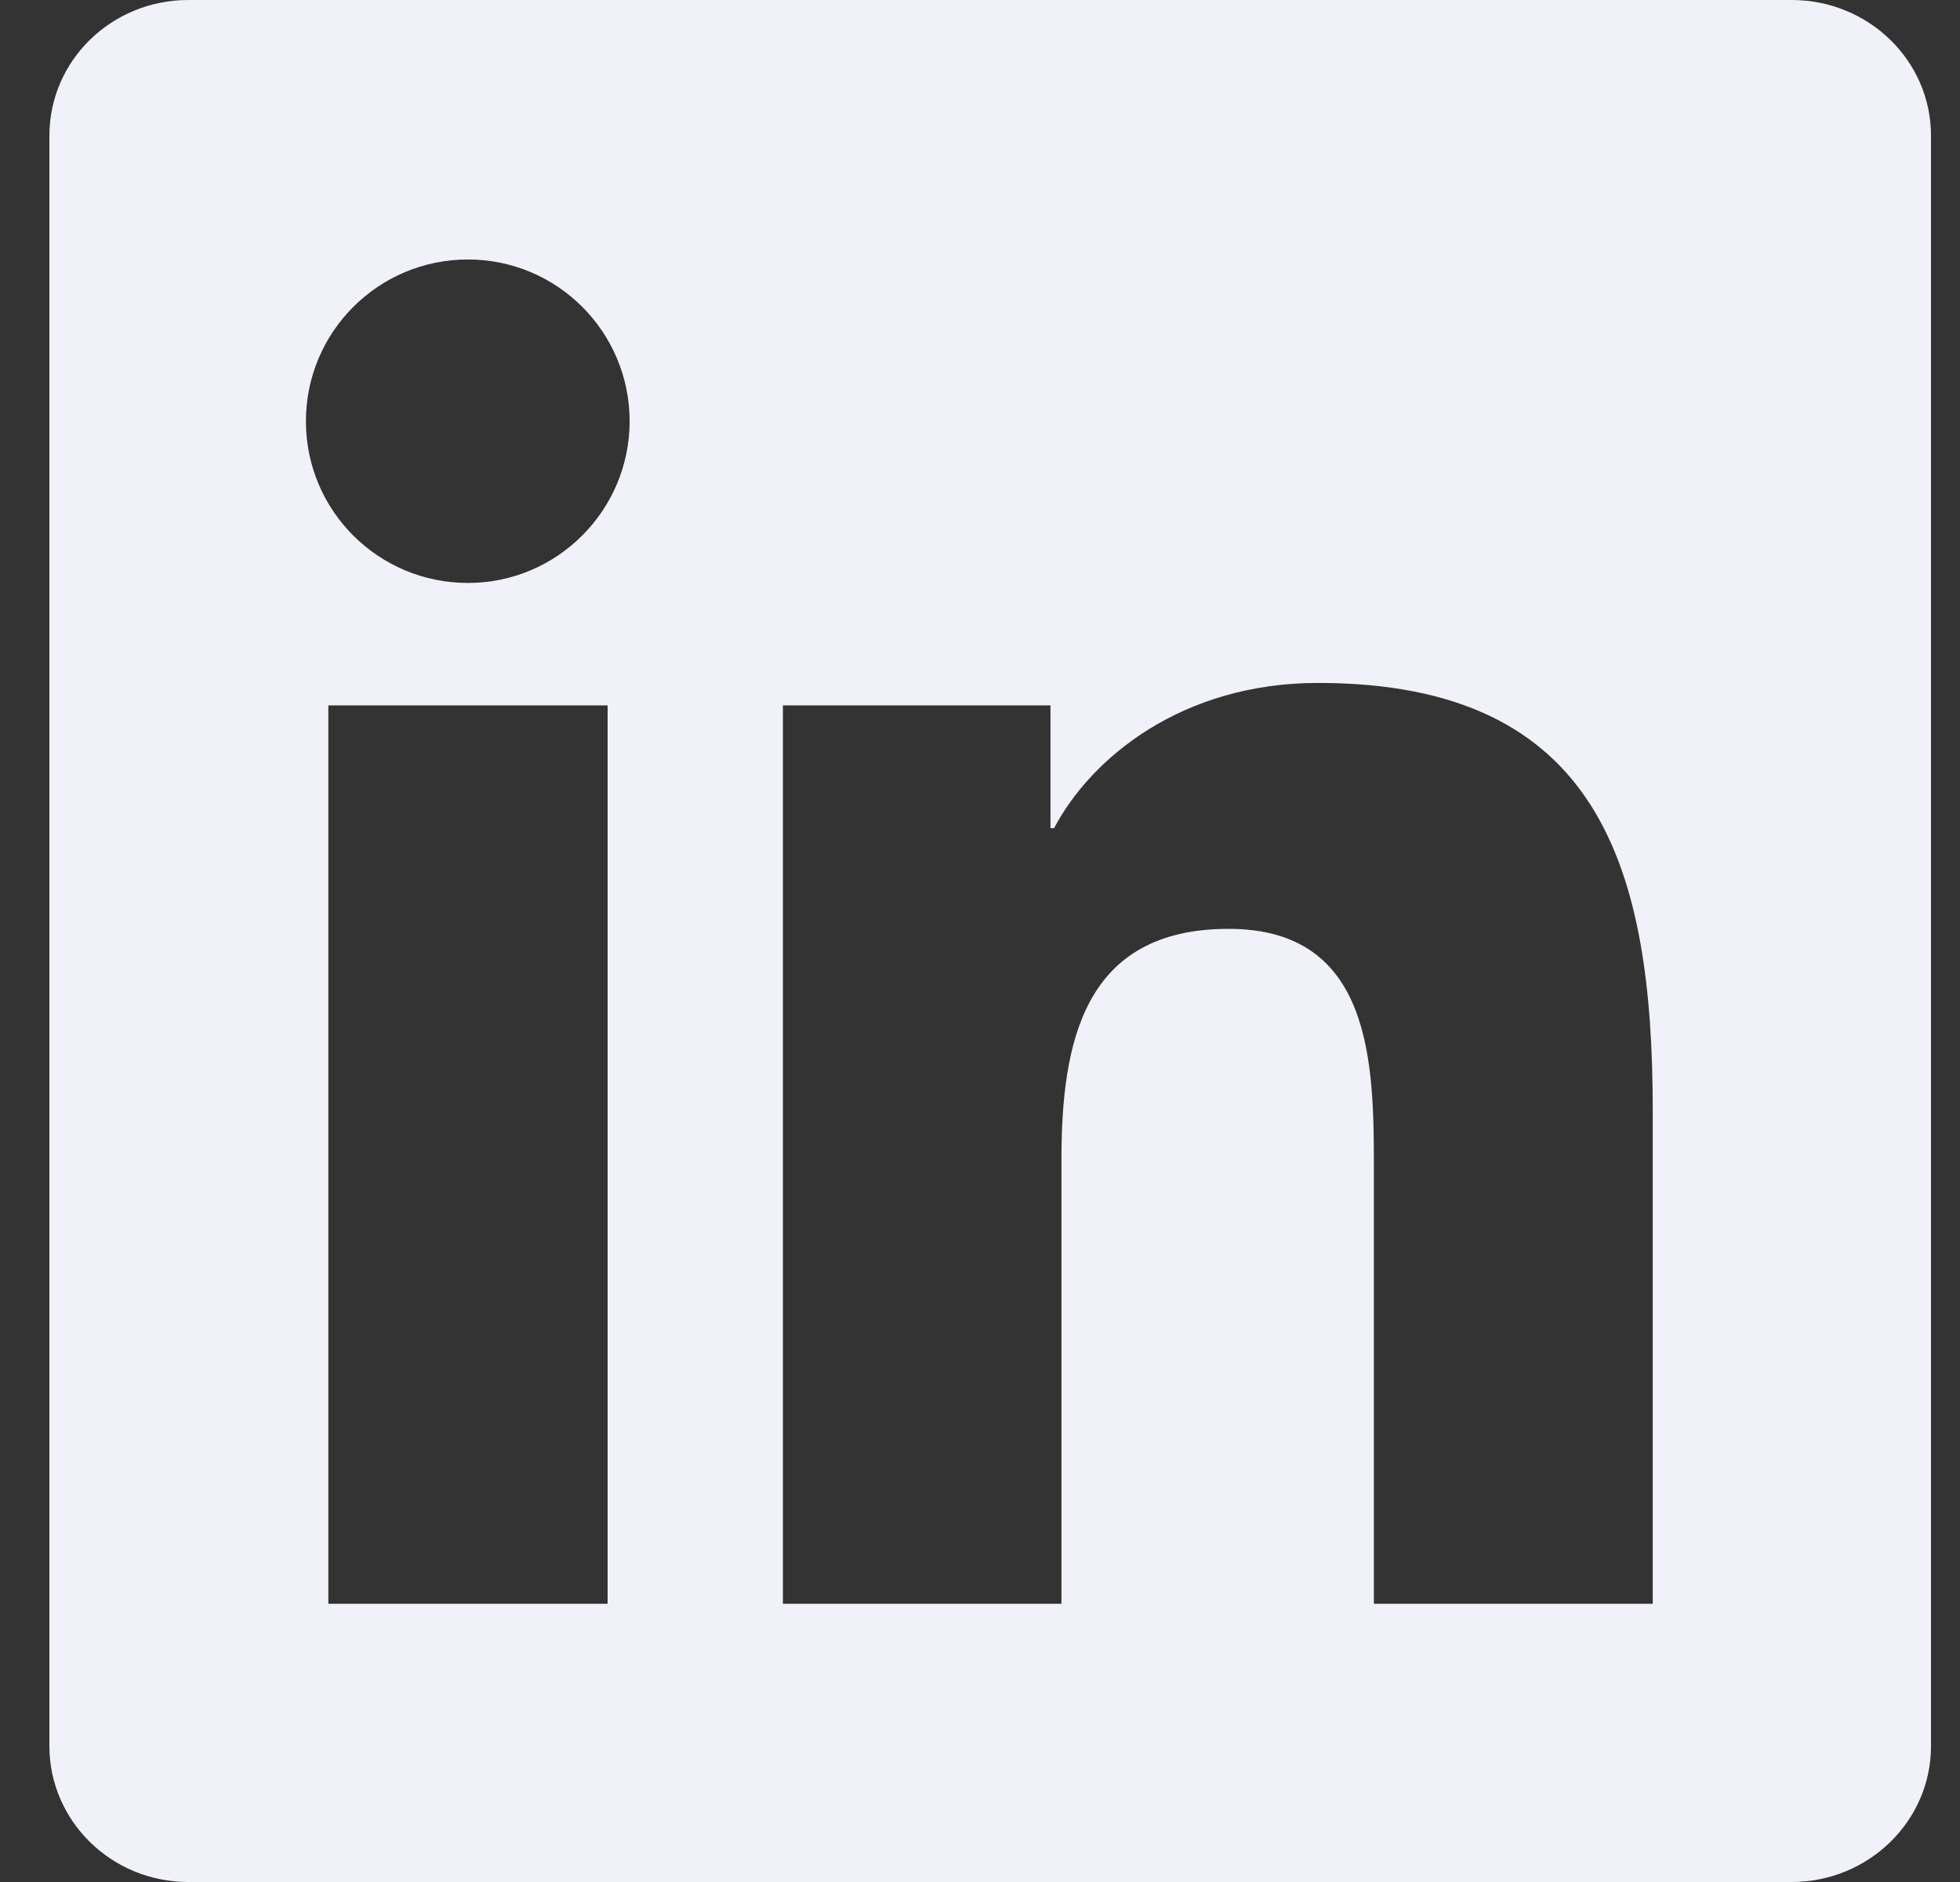 <svg width="25" height="24" viewBox="0 0 25 24" fill="none" xmlns="http://www.w3.org/2000/svg">
<rect x="0" y="0" width="25" height="24" fill="#333333" stroke="none"/>
<g clip-path="url(#clip0_3418_165)">
<path d="M22.853 0H2.402C1.422 0 0.63 0.773 0.63 1.73V22.266C0.63 23.222 1.422 24 2.402 24H22.853C23.833 24 24.63 23.222 24.63 22.27V1.73C24.63 0.773 23.833 0 22.853 0ZM7.75 20.452H4.188V8.995H7.75V20.452ZM5.969 7.434C4.825 7.434 3.902 6.511 3.902 5.372C3.902 4.233 4.825 3.309 5.969 3.309C7.108 3.309 8.031 4.233 8.031 5.372C8.031 6.506 7.108 7.434 5.969 7.434ZM21.081 20.452H17.524V14.883C17.524 13.556 17.5 11.845 15.672 11.845C13.82 11.845 13.539 13.294 13.539 14.789V20.452H9.986V8.995H13.399V10.561H13.445C13.919 9.661 15.081 8.709 16.811 8.709C20.416 8.709 21.081 11.081 21.081 14.166V20.452Z" fill="#F1F1FA"/>
</g>
<defs>
<clipPath id="clip0_3418_165">
<rect width="24" height="24" fill="white" transform="translate(0.63)"/>
</clipPath>
</defs>
</svg>
